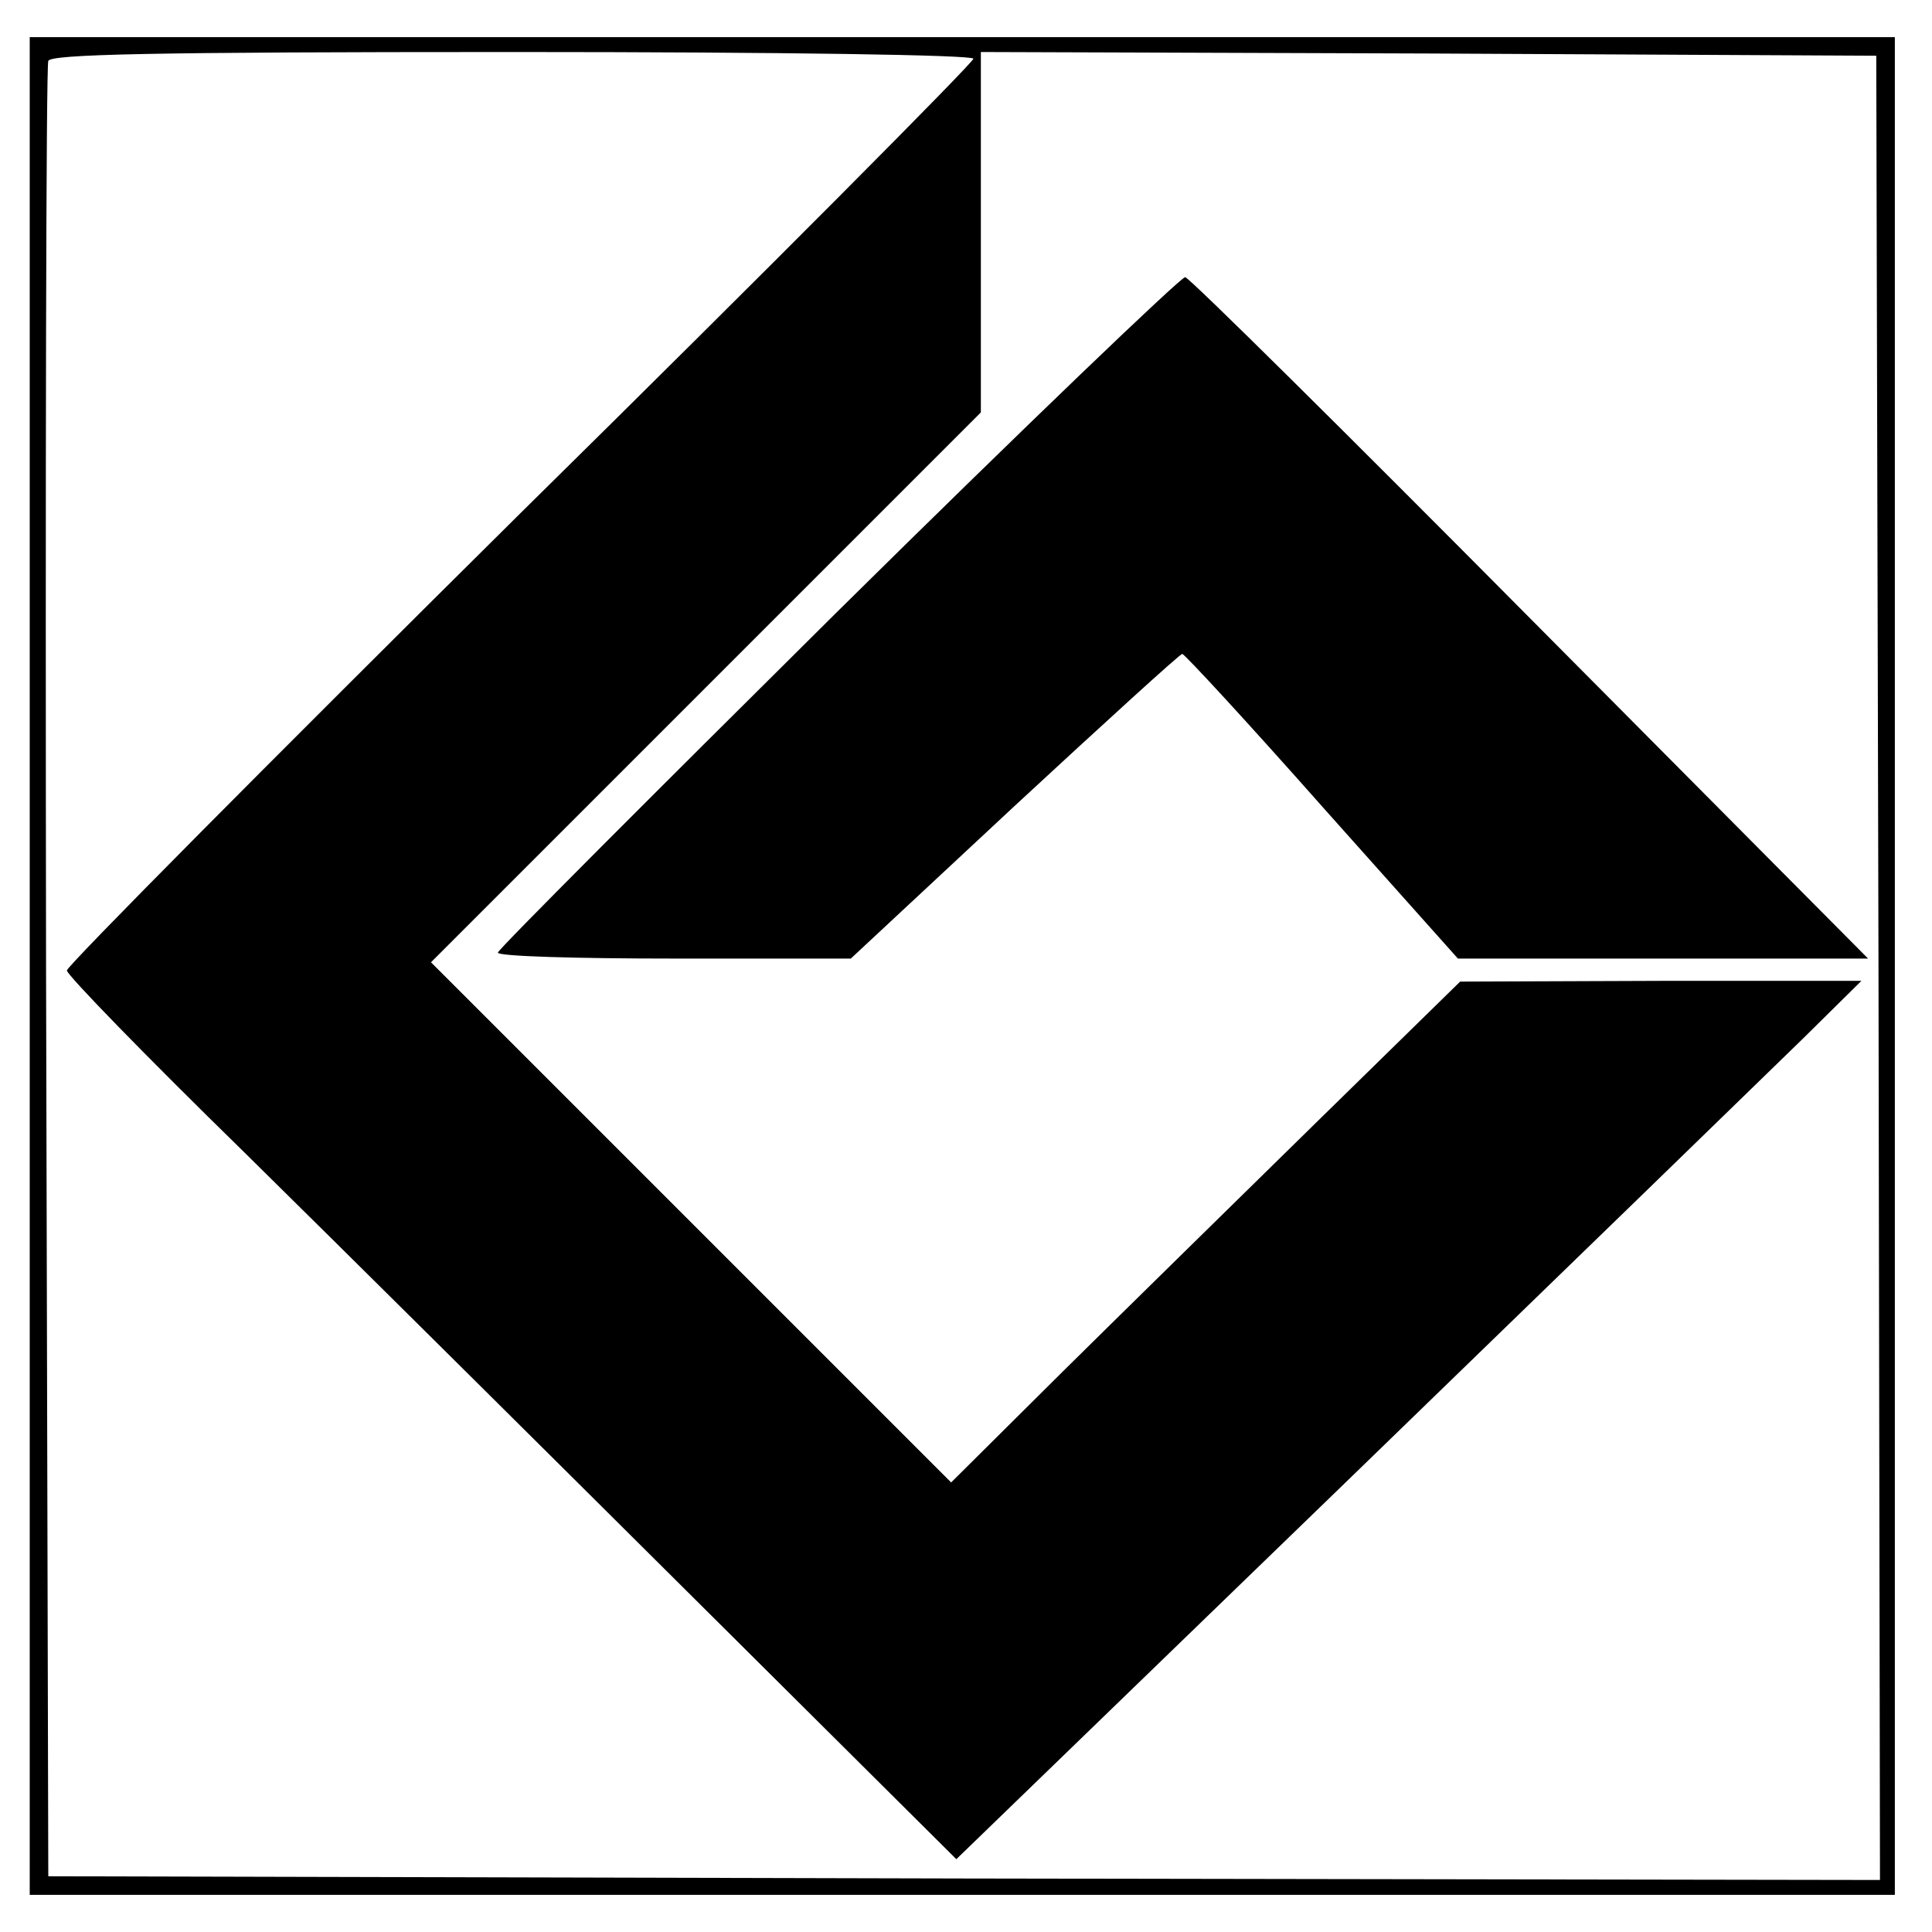 <?xml version="1.0" standalone="no"?>
<!DOCTYPE svg PUBLIC "-//W3C//DTD SVG 20010904//EN"
 "http://www.w3.org/TR/2001/REC-SVG-20010904/DTD/svg10.dtd">
<svg version="1.0" xmlns="http://www.w3.org/2000/svg"
 width="260pt" height="260pt" viewBox="0 0 260 260"
 preserveAspectRatio="xMidYMid meet">
<g transform="translate(0,260) scale(0.1,-0.1)"
fill="#000000" stroke="none">
<path d="M40 1300 l0 -1250 1255 0 1255 0 0 1250 0 1250 -1255 0 -1255 0 0
-1250z m1270 1221 c0 -5 -274 -281 -610 -612 -335 -332 -610 -609 -610 -615 0
-6 107 -116 238 -244 130 -128 399 -395 598 -593 l361 -359 529 512 c291 282
565 548 609 591 l80 79 -270 0 -270 -1 -190 -186 c-104 -102 -259 -254 -343
-337 l-152 -151 -350 350 -350 350 370 370 370 370 0 243 0 242 603 -2 602 -3
3 -1228 2 -1227 -1232 2 -1233 3 -3 1215 c-1 668 0 1221 3 1228 3 9 138 12
625 12 369 0 620 -4 620 -9z"/>
<path d="M1127 1777 c-251 -249 -457 -455 -457 -459 0 -5 107 -8 238 -8 l237
0 220 205 c121 112 223 205 226 205 3 0 88 -92 188 -205 l183 -205 276 0 276
0 -454 457 c-250 252 -459 459 -465 460 -5 1 -216 -201 -468 -450z"/>
</g>
</svg>
